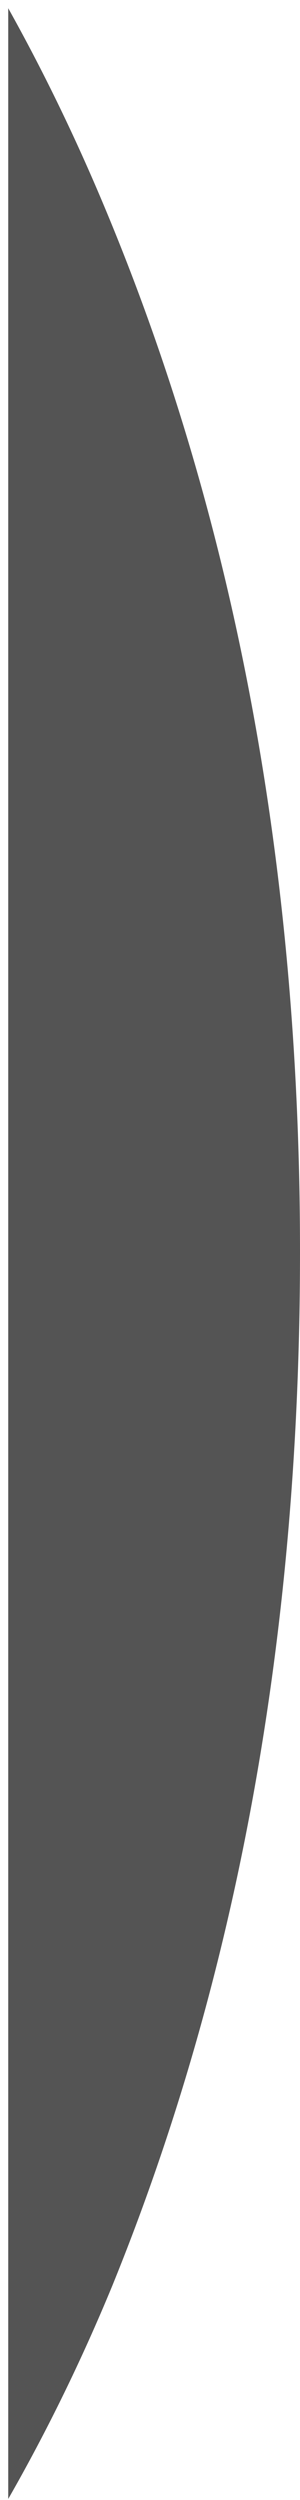 <?xml version="1.0" encoding="UTF-8"?> <svg xmlns="http://www.w3.org/2000/svg" width="27" height="225" viewBox="0 0 27 225" fill="none"> <path fill-rule="evenodd" clip-rule="evenodd" d="M0.741 224.901C4.208 218.84 7.329 212.448 10.103 205.724C21.368 178.001 27 146.985 27 112.678C27 77.677 21.021 46.056 9.063 17.812C6.543 11.86 3.769 6.17 0.741 0.741V224.901Z" fill="#545454"></path> </svg> 